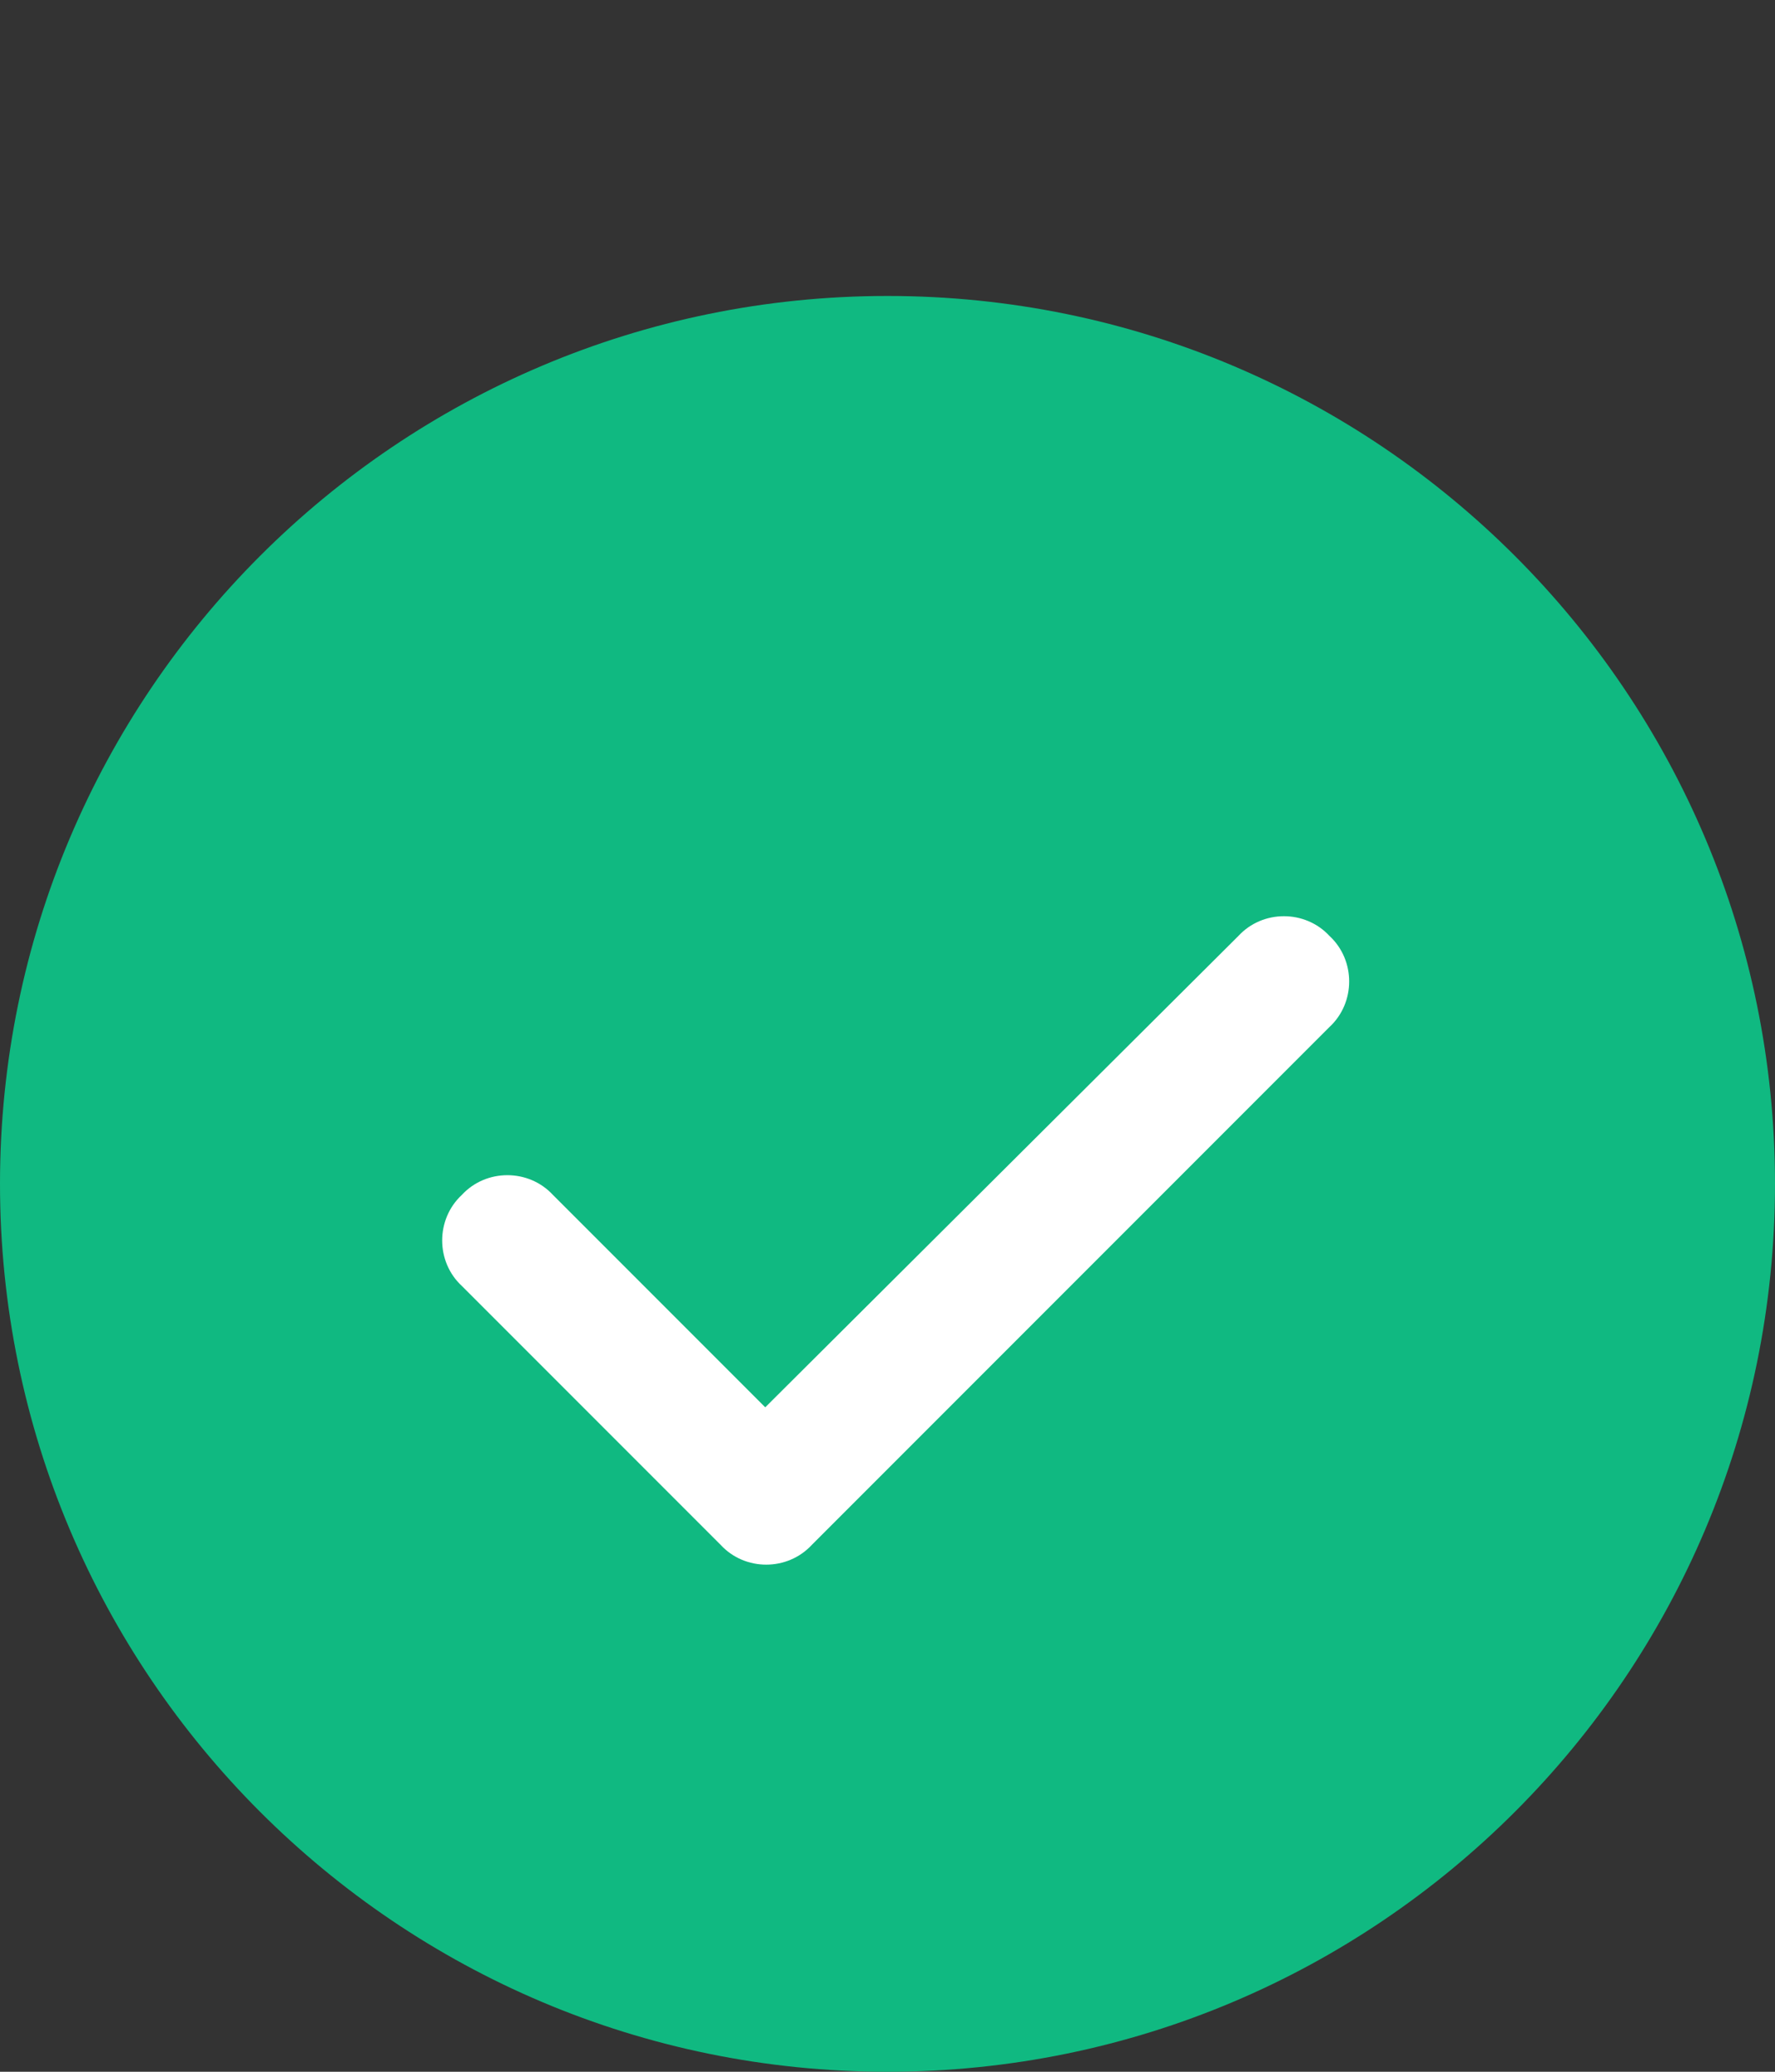 <svg width="24" height="28" viewBox="0 0 24 28" fill="none" xmlns="http://www.w3.org/2000/svg">
<rect x="0" y="0" width="24" height="28" fill="#333333" stroke="none"/>
<g clip-path="url(#clip0_6412_3586)">
<g clip-path="url(#clip1_6412_3586)">
<path d="M24 16C24 9.373 18.627 4 12 4C5.373 4 0 9.373 0 16C0 22.627 5.373 28 12 28C18.627 28 24 22.627 24 16Z" fill="#10B981"/>
<path d="M17.976 12.649C18.331 12.977 18.331 13.552 17.976 13.88L10.976 20.88C10.647 21.235 10.073 21.235 9.745 20.88L6.245 17.38C5.89 17.052 5.89 16.478 6.245 16.149C6.573 15.794 7.147 15.794 7.476 16.149L10.347 19.02L16.745 12.649C17.073 12.294 17.647 12.294 17.976 12.649Z" fill="white"/>
</g>
</g>
<defs>
<clipPath id="clip0_6412_3586">
<rect width="24" height="28" fill="white"/>
</clipPath>
<clipPath id="clip1_6412_3586">
<rect width="24" height="24" fill="white" transform="translate(0 4)"/>
</clipPath>
</defs>
</svg>
